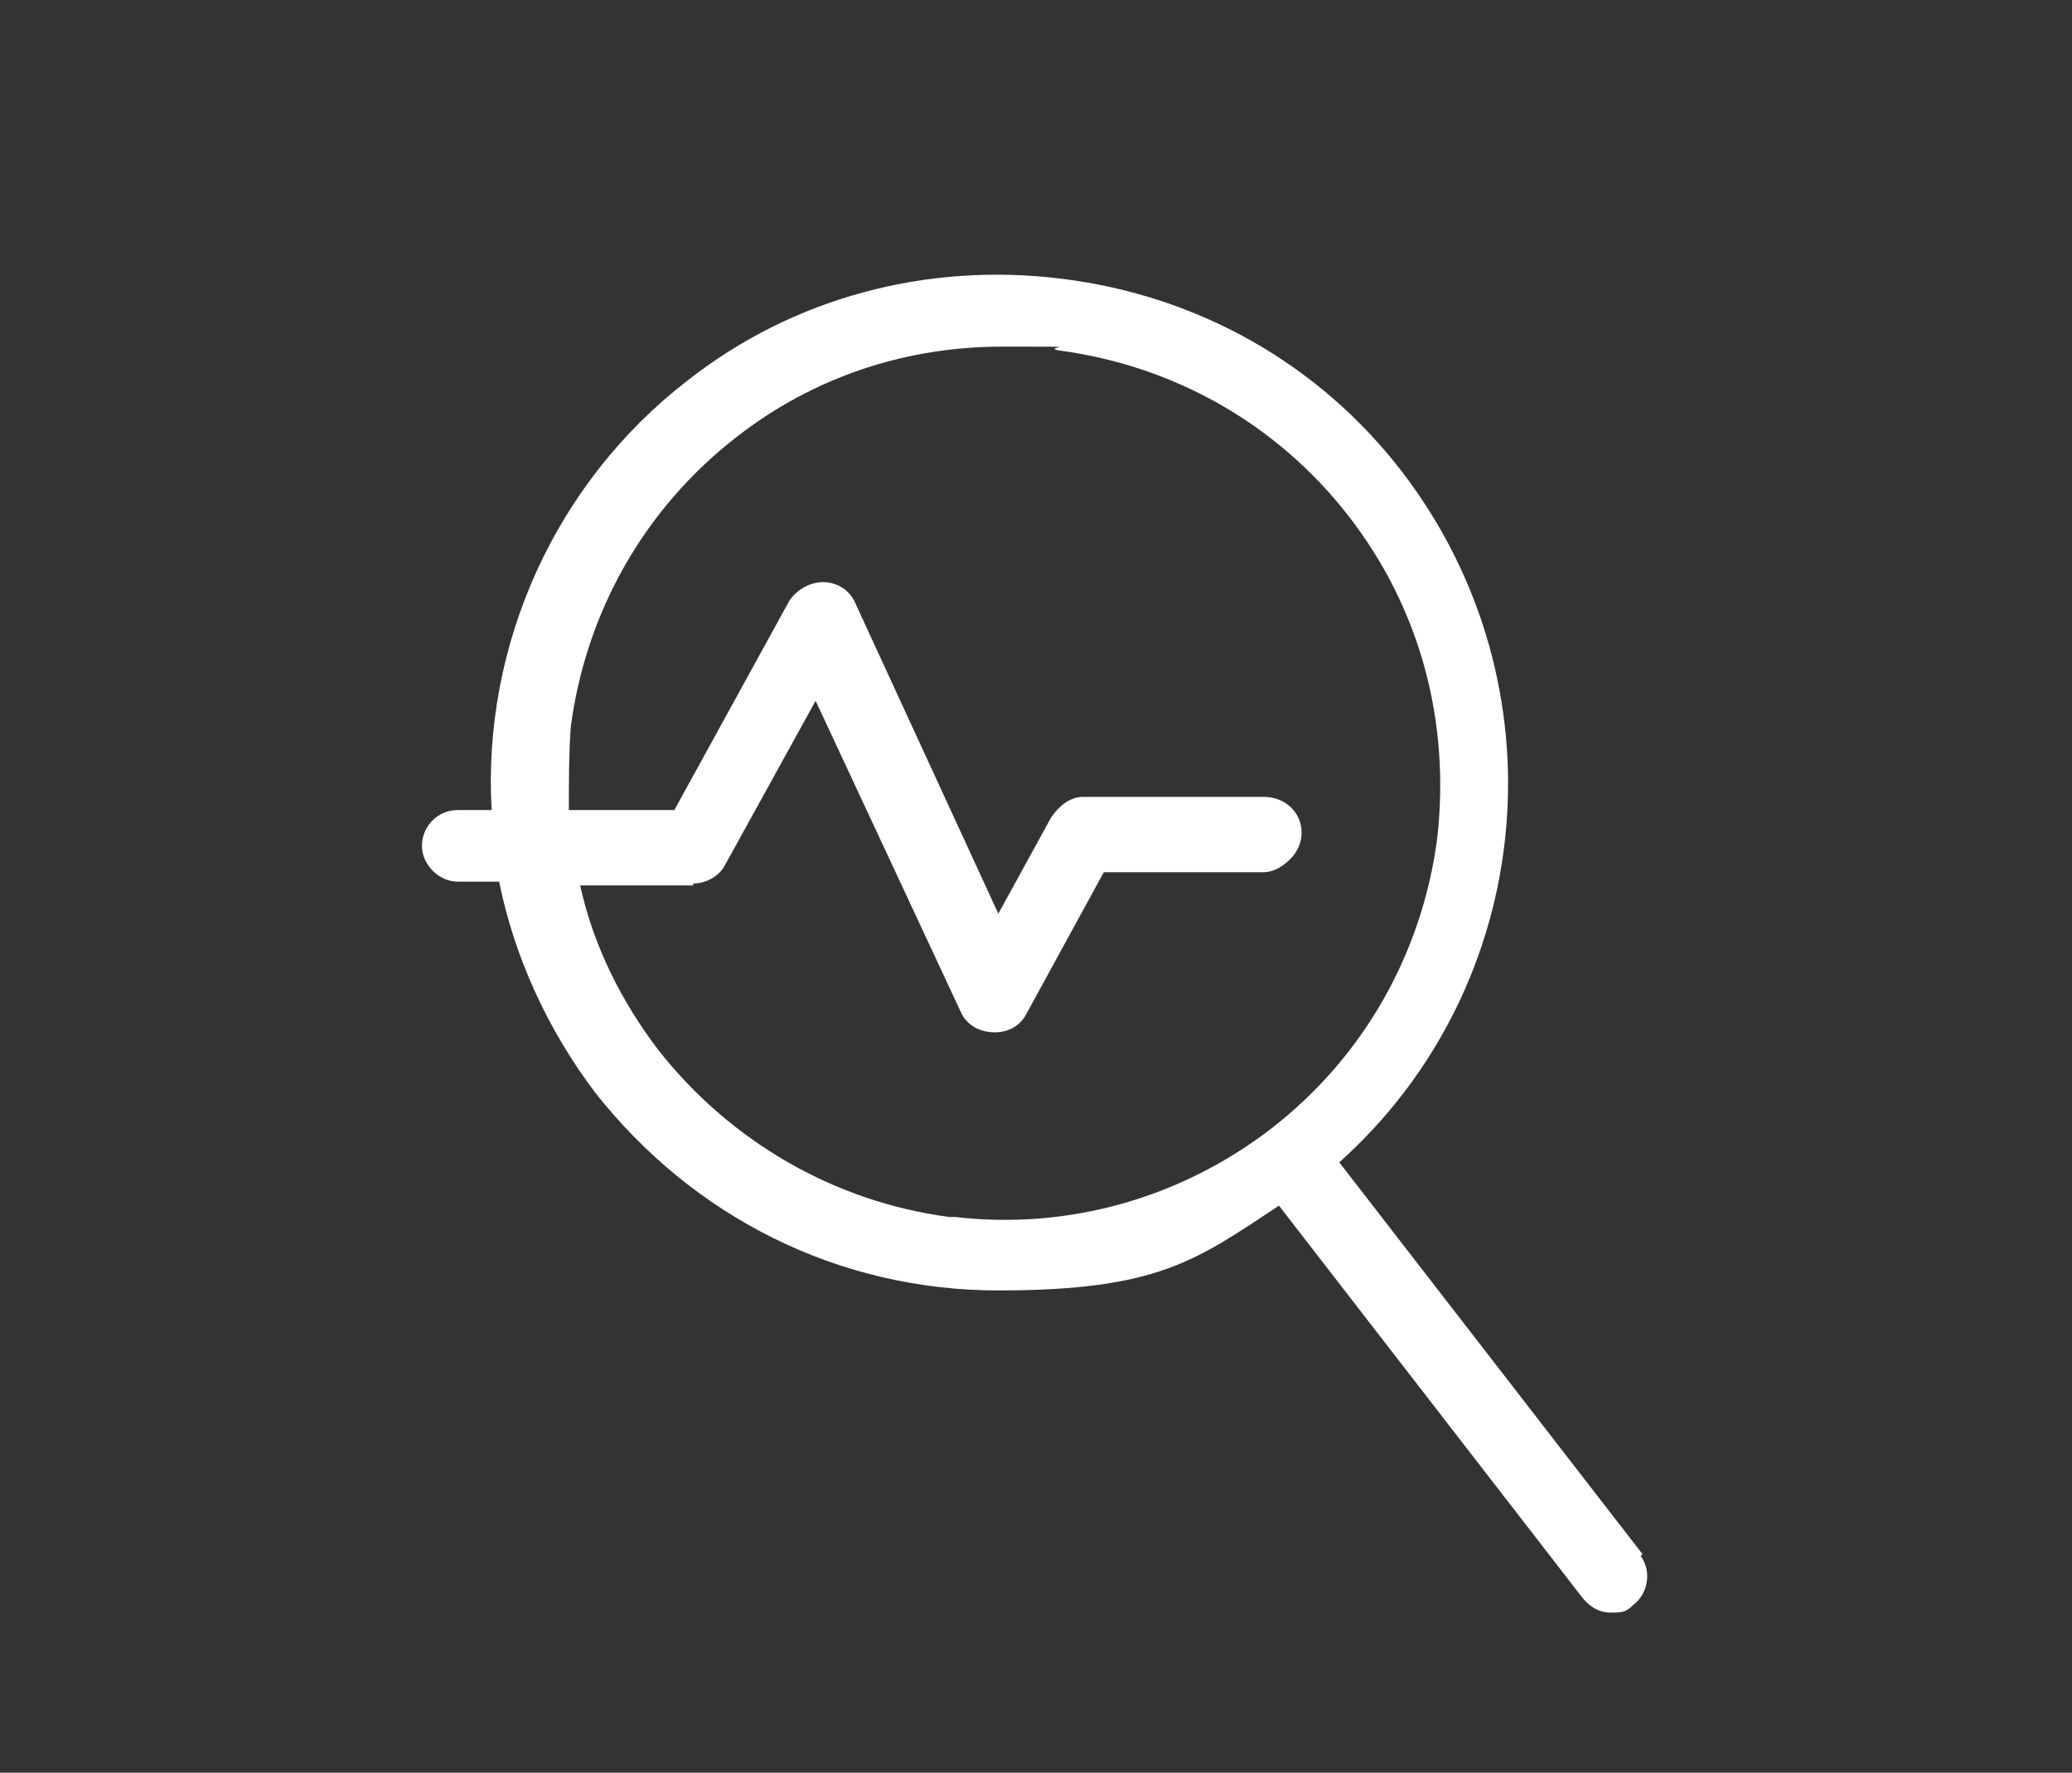 <?xml version="1.0" encoding="UTF-8"?>
<svg id="Layer_1" xmlns="http://www.w3.org/2000/svg" version="1.1" viewBox="0 0 110 94.1">
  <rect x="0" y="0" width="110" height="94.1" fill="#333333" stroke="none"/>
  <!-- Generator: Adobe Illustrator 29.7.1, SVG Export Plug-In . SVG Version: 2.1.1 Build 8)  -->
  <defs>
    <style>
      .st0 {
        fill: #fff;
      }
    </style>
  </defs>
  <path class="st0" d="M87.2,82.5l-16.1-20.8c10.5-9.4,12-25.4,3.3-36.7-4.4-5.7-10.8-9.3-18-10.2s-14.3,1-19.9,5.4c-7,5.4-10.9,14-10.4,22.8h-1.8c-1.1,0-1.9.9-1.9,1.9s.9,1.9,1.9,1.9h2.2c.8,4,2.6,7.9,5.1,11.2,5.2,6.6,12.9,10.5,21.4,10.5s10.5-1.6,14.9-4.5l16.1,20.8c.4.5.9.8,1.5.8s.8,0,1.2-.4c.8-.6,1-1.8.4-2.6h0ZM36.8,46.9c.7,0,1.4-.4,1.7-1l4.8-8.7,7.7,16.5c.3.7,1,1.1,1.8,1.1s1.4-.4,1.7-1l4.1-7.5h8.5c.5,0,1-.3,1.4-.7s.6-.9.6-1.4c0-1.1-.9-1.9-2-1.9h-9.6c-.7,0-1.3.5-1.7,1.1l-2.8,5.1-7.6-16.5c-.3-.7-1-1.1-1.7-1.1s-1.4.4-1.8,1l-6.1,11.1h-5.6c0-1.5,0-3,.1-4.4.8-6.1,3.9-11.6,8.8-15.4,4.1-3.2,9-4.8,14.1-4.8s2,0,3,.2c6.1.8,11.6,3.9,15.4,8.8,3.8,4.9,5.4,10.9,4.7,17.1-.8,6.1-3.9,11.6-8.8,15.4-4.8,3.7-10.8,5.4-16.8,4.7h-.3c-6.1-.8-11.6-4-15.4-8.8-2-2.6-3.5-5.6-4.2-8.8h6.2-.2Z"/>
</svg>